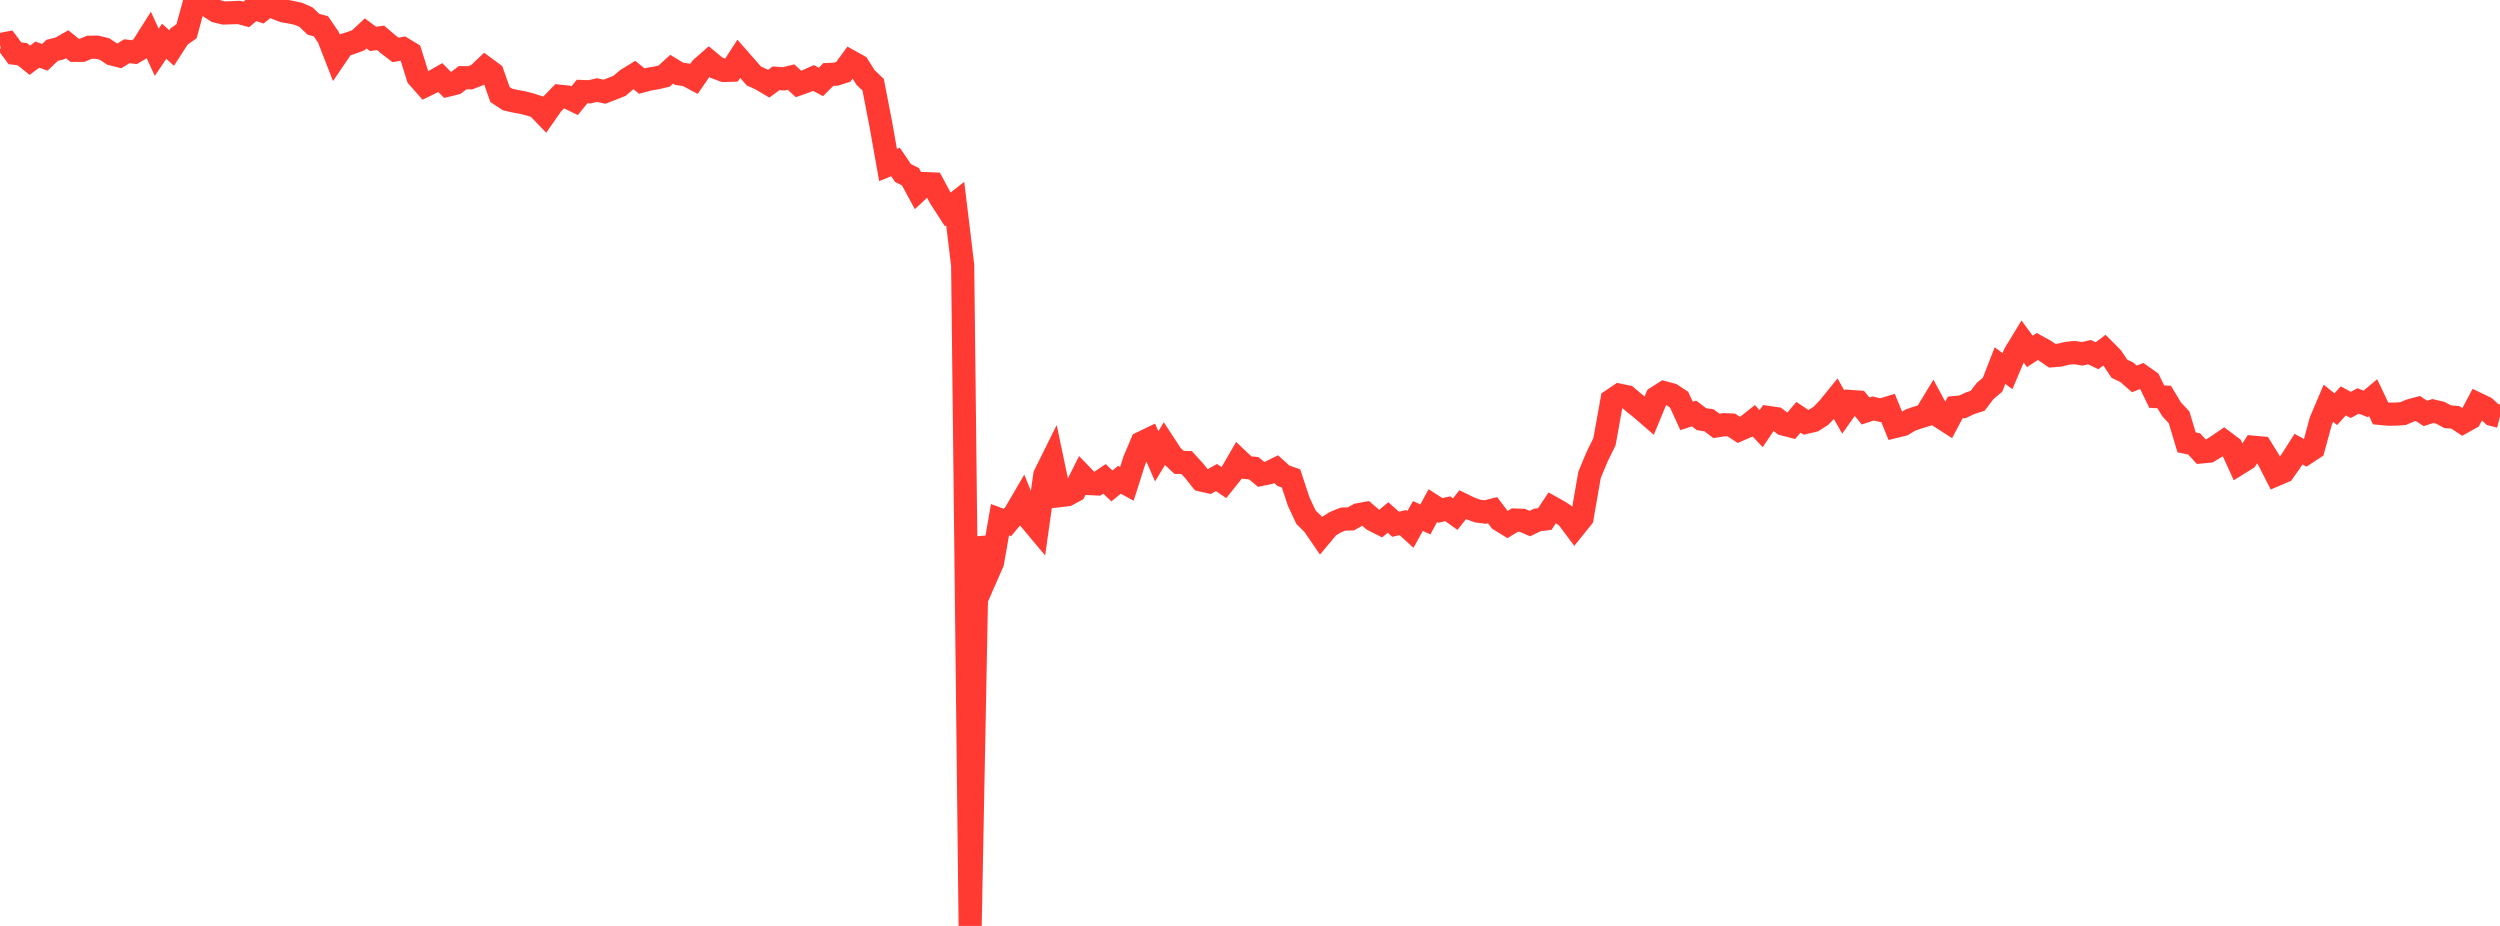 <?xml version="1.0" standalone="no"?>
<!DOCTYPE svg PUBLIC "-//W3C//DTD SVG 1.1//EN" "http://www.w3.org/Graphics/SVG/1.1/DTD/svg11.dtd">

<svg width="135" height="50" viewBox="0 0 135 50" preserveAspectRatio="none" 
  xmlns="http://www.w3.org/2000/svg"
  xmlns:xlink="http://www.w3.org/1999/xlink">


<polyline points="0.0, 2.409 0.403, 2.332 0.806, 2.877 1.209, 2.928 1.612, 3.253 2.015, 2.948 2.418, 3.096 2.821, 2.715 3.224, 2.618 3.627, 2.388 4.03, 2.718 4.433, 2.716 4.836, 2.55 5.239, 2.548 5.642, 2.644 6.045, 2.914 6.448, 3.015 6.851, 2.767 7.254, 2.816 7.657, 2.578 8.06, 1.942 8.463, 2.825 8.866, 2.227 9.269, 2.593 9.672, 1.968 10.075, 1.683 10.478, 0.204 10.881, 0.0 11.284, 0.347 11.687, 0.606 12.09, 0.702 12.493, 0.688 12.896, 0.671 13.299, 0.78 13.701, 0.44 14.104, 0.571 14.507, 0.249 14.91, 0.434 15.313, 0.59 15.716, 0.658 16.119, 0.748 16.522, 0.924 16.925, 1.31 17.328, 1.42 17.731, 2.007 18.134, 3.043 18.537, 2.449 18.94, 2.325 19.343, 2.177 19.746, 1.803 20.149, 2.103 20.552, 2.042 20.955, 2.386 21.358, 2.694 21.761, 2.625 22.164, 2.87 22.567, 4.158 22.97, 4.614 23.373, 4.418 23.776, 4.189 24.179, 4.597 24.582, 4.499 24.985, 4.195 25.388, 4.201 25.791, 4.045 26.194, 3.661 26.597, 3.958 27.0, 5.105 27.403, 5.37 27.806, 5.464 28.209, 5.534 28.612, 5.638 29.015, 5.769 29.418, 6.187 29.821, 5.61 30.224, 5.196 30.627, 5.239 31.03, 5.435 31.433, 4.942 31.836, 4.957 32.239, 4.864 32.642, 4.952 33.045, 4.797 33.448, 4.639 33.851, 4.298 34.254, 4.049 34.657, 4.378 35.06, 4.27 35.463, 4.204 35.866, 4.106 36.269, 3.738 36.672, 3.984 37.075, 4.043 37.478, 4.258 37.881, 3.672 38.284, 3.319 38.687, 3.655 39.09, 3.804 39.493, 3.793 39.896, 3.175 40.299, 3.634 40.701, 4.096 41.104, 4.282 41.507, 4.522 41.91, 4.227 42.313, 4.259 42.716, 4.162 43.119, 4.534 43.522, 4.392 43.925, 4.21 44.328, 4.424 44.731, 4.022 45.134, 4.006 45.537, 3.879 45.94, 3.329 46.343, 3.553 46.746, 4.19 47.149, 4.574 47.552, 6.647 47.955, 8.911 48.358, 8.747 48.761, 9.341 49.164, 9.545 49.567, 10.289 49.97, 9.915 50.373, 9.931 50.776, 10.687 51.179, 11.309 51.582, 10.994 51.985, 14.328 52.388, 50.0 52.791, 29.014 53.194, 31.288 53.597, 30.369 54.0, 28.065 54.403, 28.214 54.806, 27.731 55.209, 27.041 55.612, 28.036 56.015, 28.517 56.418, 25.655 56.821, 24.843 57.224, 26.764 57.627, 26.717 58.03, 26.501 58.433, 25.696 58.836, 26.113 59.239, 26.132 59.642, 25.859 60.045, 26.241 60.448, 25.908 60.851, 26.128 61.254, 24.866 61.657, 23.913 62.06, 23.719 62.463, 24.642 62.866, 23.975 63.269, 24.592 63.672, 24.969 64.075, 24.975 64.478, 25.415 64.881, 25.922 65.284, 26.014 65.687, 25.787 66.09, 26.058 66.493, 25.555 66.896, 24.861 67.299, 25.243 67.701, 25.284 68.104, 25.618 68.507, 25.534 68.91, 25.334 69.313, 25.696 69.716, 25.833 70.119, 27.06 70.522, 27.928 70.925, 28.326 71.328, 28.915 71.731, 28.432 72.134, 28.188 72.537, 28.028 72.94, 28.022 73.343, 27.799 73.746, 27.724 74.149, 28.073 74.552, 28.278 74.955, 27.945 75.358, 28.308 75.761, 28.22 76.164, 28.588 76.567, 27.865 76.97, 28.048 77.373, 27.306 77.776, 27.564 78.179, 27.473 78.582, 27.761 78.985, 27.254 79.388, 27.451 79.791, 27.597 80.194, 27.65 80.597, 27.549 81.0, 28.079 81.403, 28.328 81.806, 28.082 82.209, 28.098 82.612, 28.273 83.015, 28.077 83.418, 28.028 83.821, 27.418 84.224, 27.644 84.627, 27.92 85.03, 28.458 85.433, 27.957 85.836, 25.641 86.239, 24.673 86.642, 23.851 87.045, 21.612 87.448, 21.34 87.851, 21.424 88.254, 21.766 88.657, 22.088 89.06, 22.439 89.463, 21.464 89.866, 21.207 90.269, 21.315 90.672, 21.583 91.075, 22.46 91.478, 22.328 91.881, 22.635 92.284, 22.695 92.687, 22.998 93.09, 22.934 93.493, 22.95 93.896, 23.213 94.299, 23.039 94.701, 22.72 95.104, 23.149 95.507, 22.547 95.91, 22.605 96.313, 22.902 96.716, 23.004 97.119, 22.533 97.522, 22.805 97.925, 22.711 98.328, 22.454 98.731, 22.038 99.134, 21.541 99.537, 22.252 99.94, 21.68 100.343, 21.709 100.746, 22.194 101.149, 22.058 101.552, 22.152 101.955, 22.03 102.358, 23.024 102.761, 22.925 103.164, 22.684 103.567, 22.543 103.97, 22.422 104.373, 21.759 104.776, 22.507 105.179, 22.767 105.582, 22.005 105.985, 21.965 106.388, 21.773 106.791, 21.645 107.194, 21.115 107.597, 20.778 108.0, 19.742 108.403, 20.041 108.806, 19.089 109.209, 18.428 109.612, 18.977 110.015, 18.711 110.418, 18.933 110.821, 19.21 111.224, 19.176 111.627, 19.078 112.03, 19.039 112.433, 19.106 112.836, 19.017 113.239, 19.211 113.642, 18.906 114.045, 19.31 114.448, 19.912 114.851, 20.105 115.254, 20.459 115.657, 20.303 116.06, 20.586 116.463, 21.418 116.866, 21.438 117.269, 22.105 117.672, 22.539 118.075, 23.887 118.478, 23.968 118.881, 24.403 119.284, 24.364 119.687, 24.117 120.09, 23.842 120.493, 24.144 120.896, 25.029 121.299, 24.779 121.701, 24.151 122.104, 24.188 122.507, 24.838 122.91, 25.63 123.313, 25.457 123.716, 24.885 124.119, 24.254 124.522, 24.472 124.925, 24.207 125.328, 22.727 125.731, 21.775 126.134, 22.097 126.537, 21.647 126.94, 21.865 127.343, 21.652 127.746, 21.812 128.149, 21.475 128.552, 22.326 128.955, 22.364 129.358, 22.362 129.761, 22.336 130.164, 22.166 130.567, 22.059 130.97, 22.325 131.373, 22.196 131.776, 22.289 132.179, 22.506 132.582, 22.535 132.985, 22.802 133.388, 22.578 133.791, 21.819 134.194, 22.012 134.597, 22.384 135.0, 22.487" fill="none" stroke="#ff3a33" stroke-width="1.25"/>

</svg>